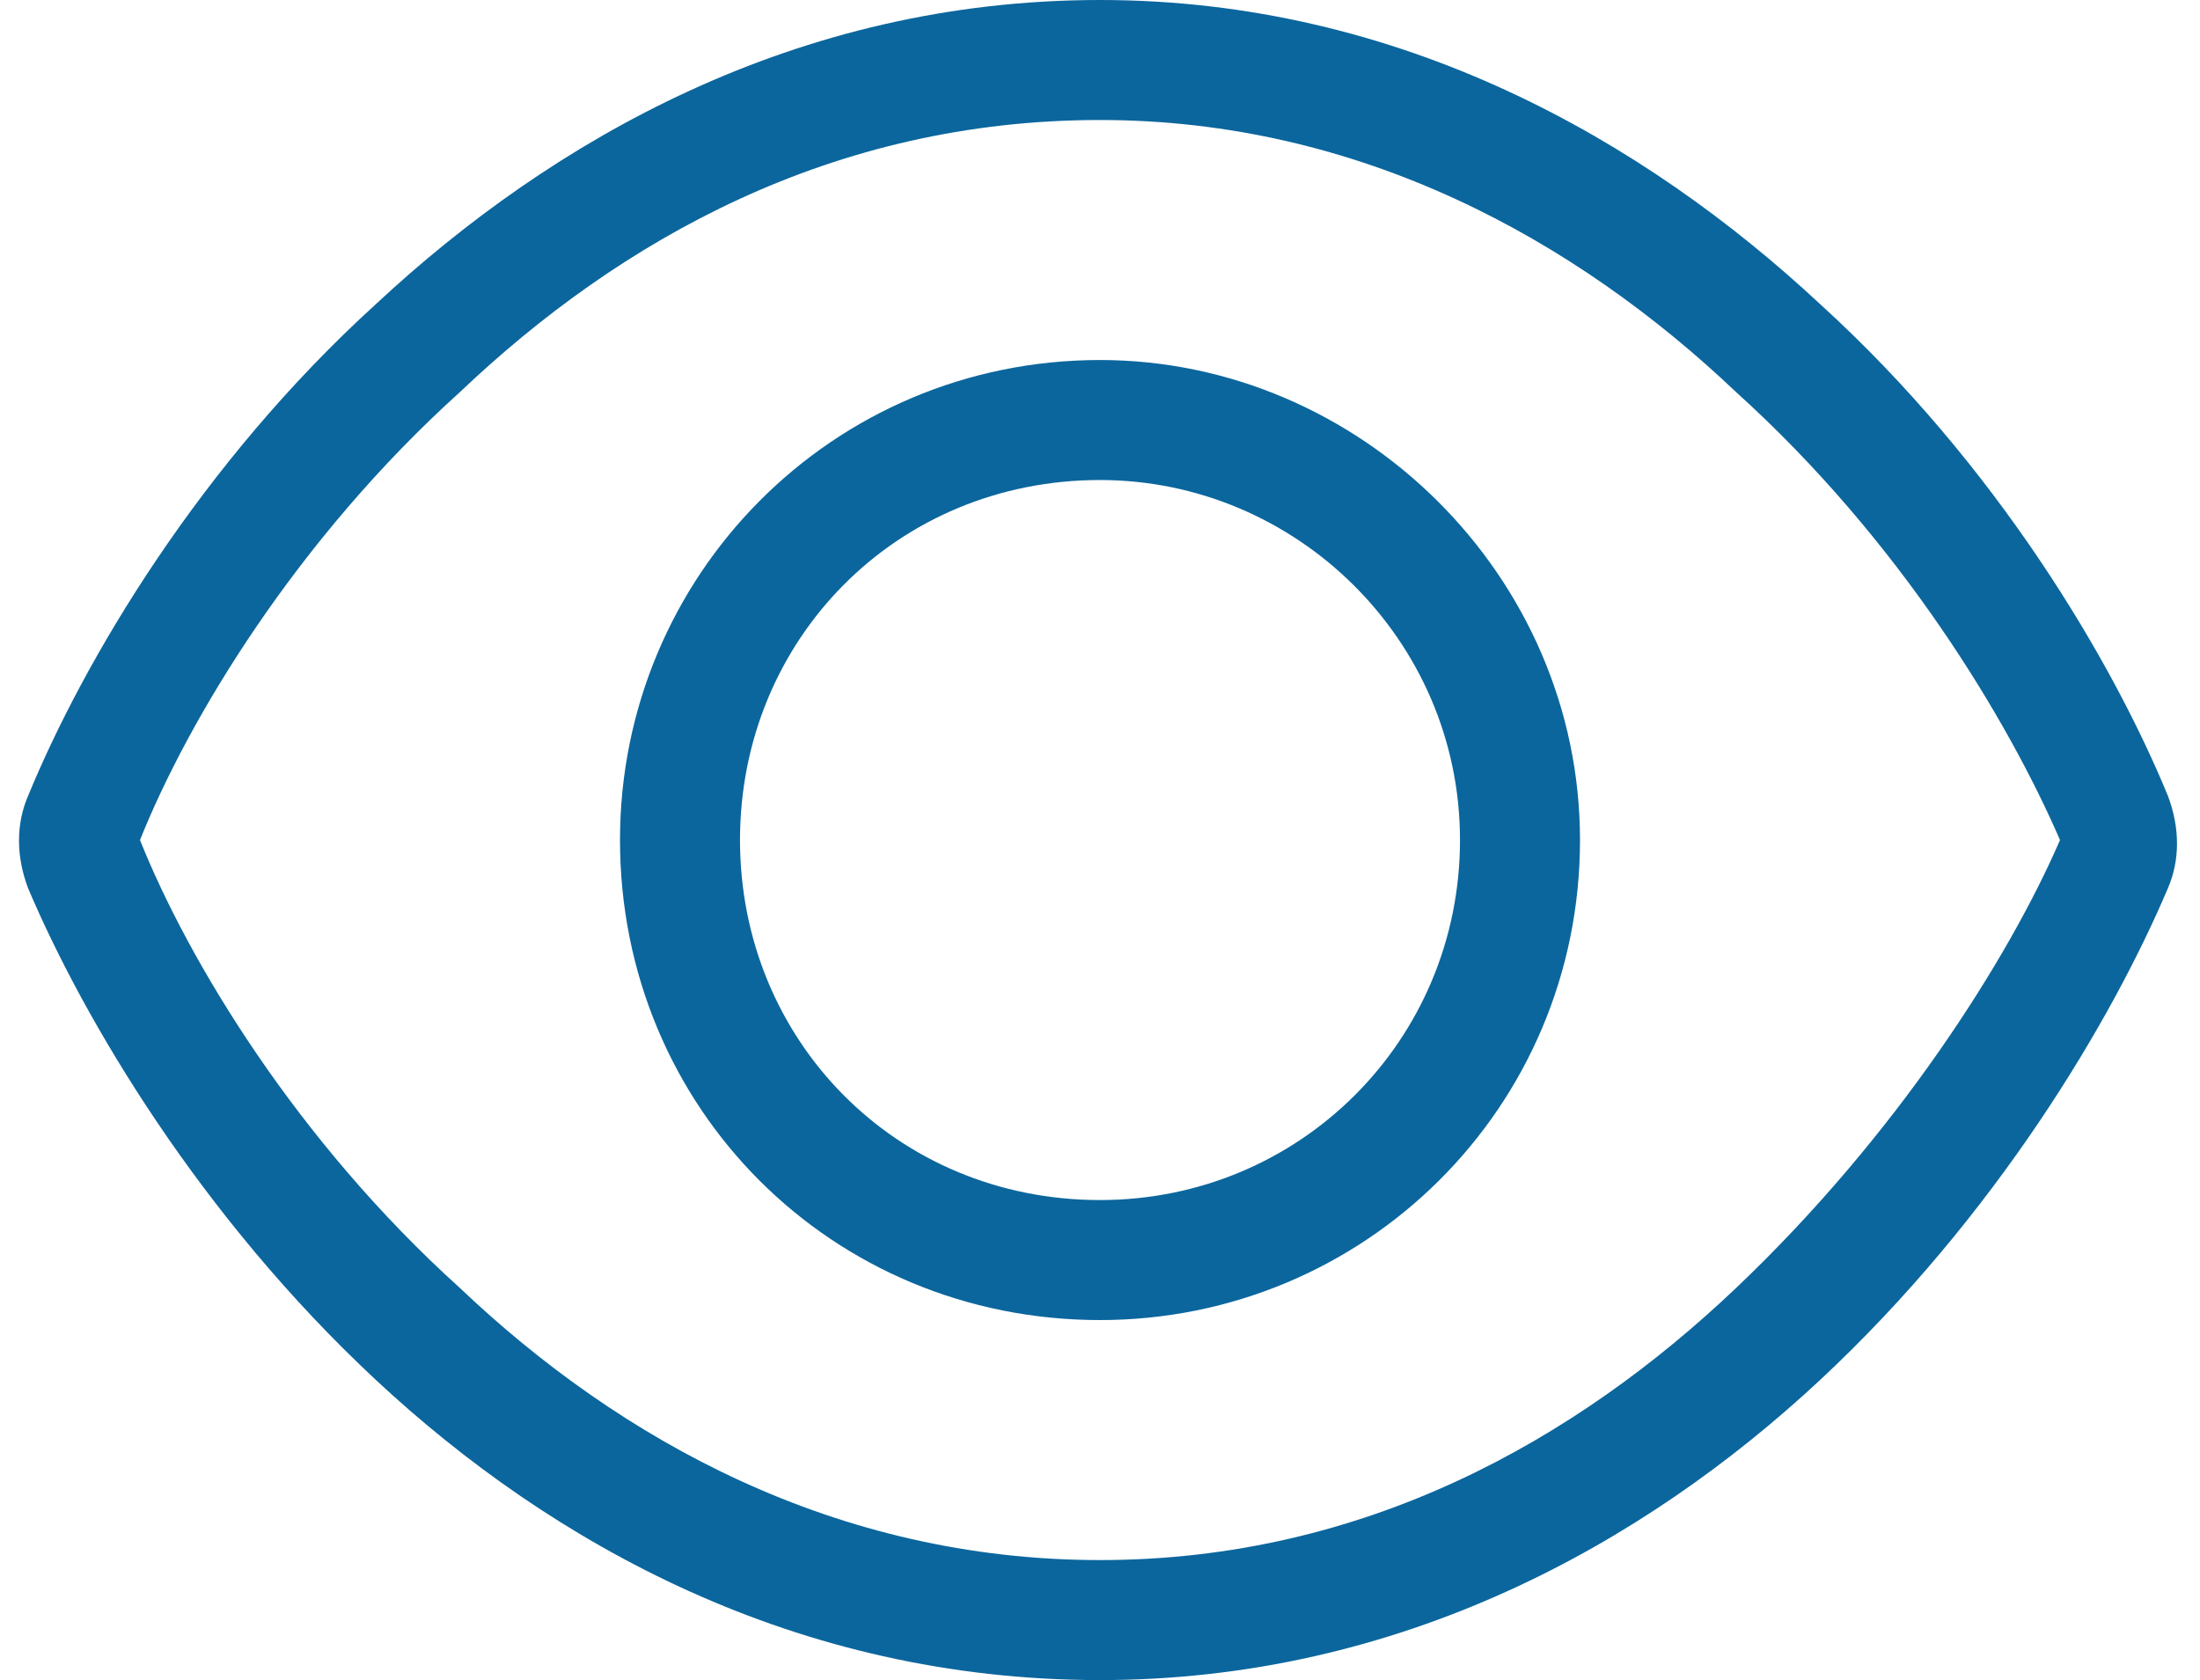 <?xml version="1.0" encoding="utf-8"?>
<!-- Generator: Adobe Illustrator 27.4.1, SVG Export Plug-In . SVG Version: 6.00 Build 0)  -->
<svg version="1.1" id="Layer_1" xmlns="http://www.w3.org/2000/svg" xmlns:xlink="http://www.w3.org/1999/xlink" x="0px" y="0px"
	 viewBox="0 0 55 42" style="enable-background:new 0 0 55 42;" xml:space="preserve">
<style type="text/css">
	.st0{fill:#0B669D;}
</style>
<path class="st0" d="M39.5,21c0,6.7-5.4,12-12,12c-6.7,0-12-5.3-12-12c0-6.6,5.3-12,12-12C34,9,39.5,14.4,39.5,21z M27.5,12
	c-5.1,0-9,4-9,9s3.9,9,9,9c5,0,9-4,9-9S32.4,12,27.5,12z M45.5,7.6c4.4,4,7.3,8.9,8.7,12.3c0.3,0.8,0.3,1.6,0,2.3
	c-1.4,3.3-4.3,8.2-8.7,12.3C41.1,38.6,35,42,27.5,42c-7.6,0-13.7-3.4-18.1-7.5c-4.4-4.1-7.3-9-8.7-12.3c-0.3-0.8-0.3-1.6,0-2.3
	C2.1,16.5,5,11.6,9.4,7.6C13.8,3.5,19.9,0,27.5,0C35,0,41.1,3.5,45.5,7.6z M3.5,21c1.2,3,3.9,7.5,8,11.2c4,3.8,9.4,6.8,16,6.8
	c6.6,0,11.9-3,15.9-6.8c4-3.8,6.8-8.2,8.1-11.2c-1.3-3-4-7.5-8.1-11.2C39.4,6,34,3,27.5,3c-6.7,0-12,3-16,6.8
	C7.4,13.5,4.7,18,3.5,21z"/>
</svg>
